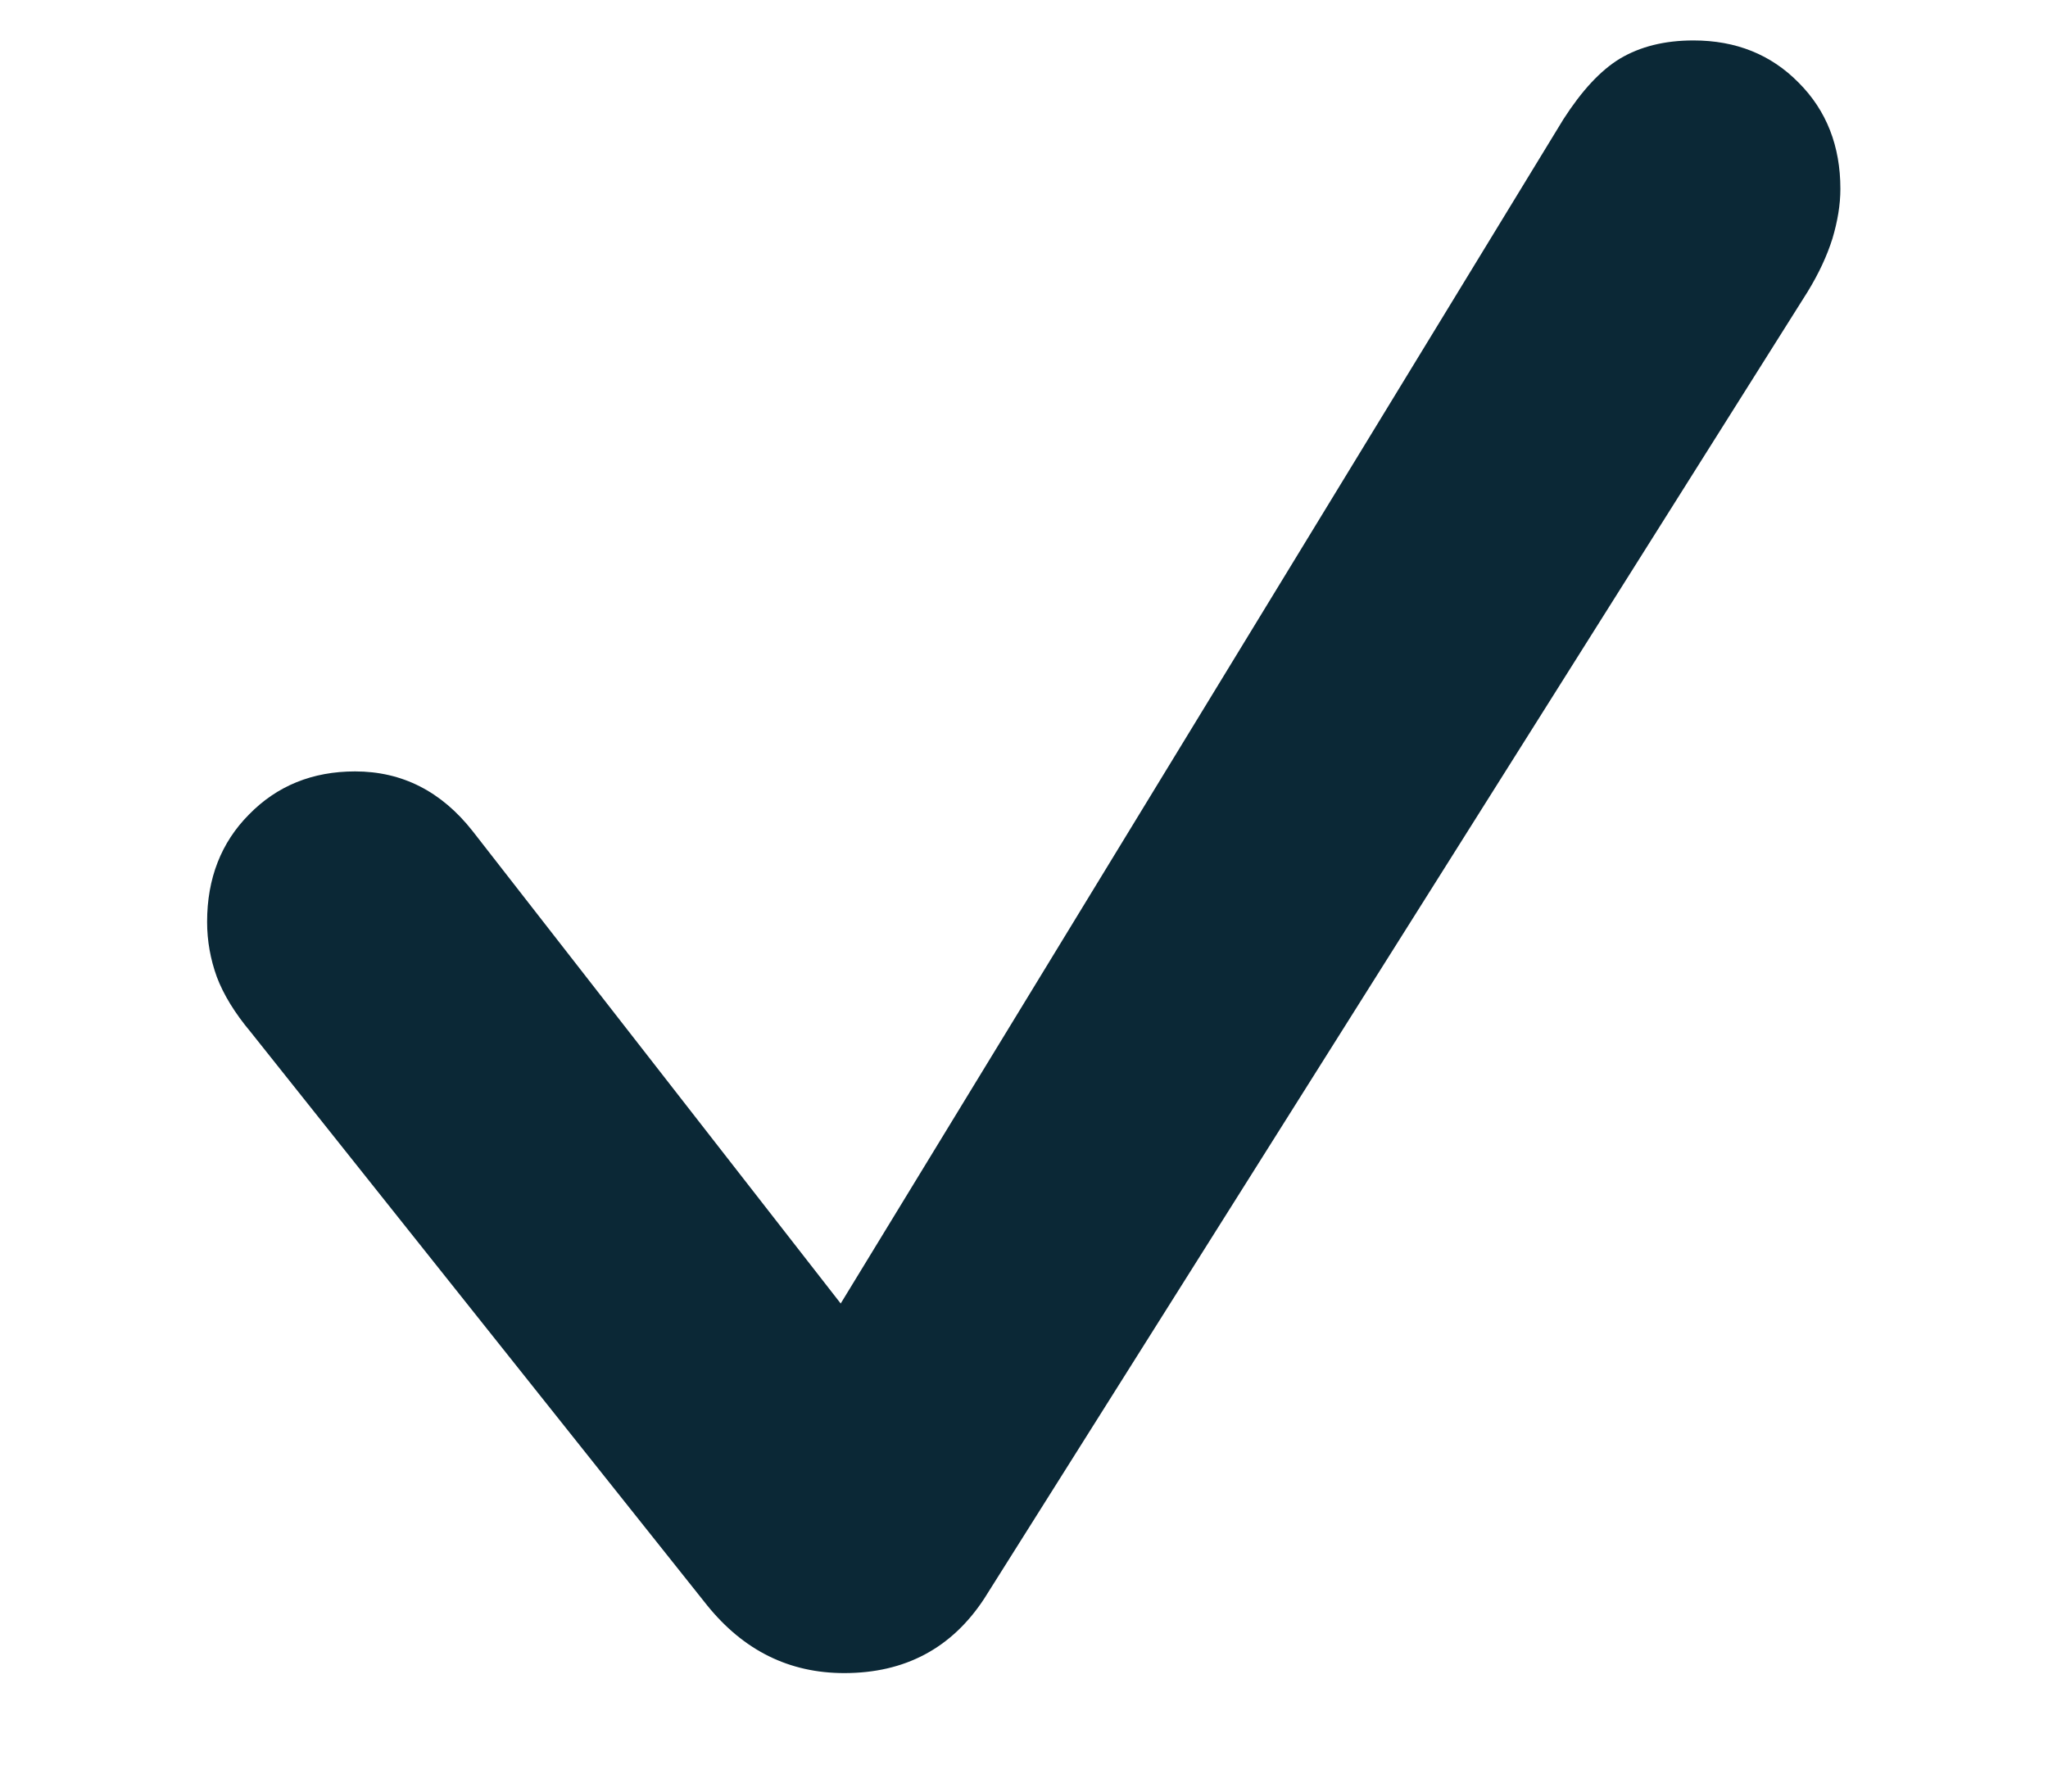 <svg width="8" height="7" viewBox="0 0 8 7" fill="none" xmlns="http://www.w3.org/2000/svg">
<path d="M3.298 6.537C3.083 6.537 2.905 6.449 2.762 6.272L0.979 4.032C0.917 3.958 0.873 3.886 0.847 3.817C0.822 3.748 0.809 3.676 0.809 3.602C0.809 3.432 0.864 3.292 0.972 3.183C1.082 3.07 1.221 3.014 1.387 3.014C1.571 3.014 1.724 3.092 1.846 3.247L3.284 5.093L6.107 0.466C6.179 0.354 6.252 0.275 6.328 0.229C6.407 0.182 6.502 0.158 6.615 0.158C6.781 0.158 6.918 0.213 7.026 0.323C7.135 0.432 7.189 0.571 7.189 0.738C7.189 0.8 7.178 0.865 7.158 0.932C7.137 0.999 7.105 1.068 7.061 1.14L3.844 6.247C3.717 6.44 3.535 6.537 3.298 6.537Z" fill="#0B2836"/>
</svg>
